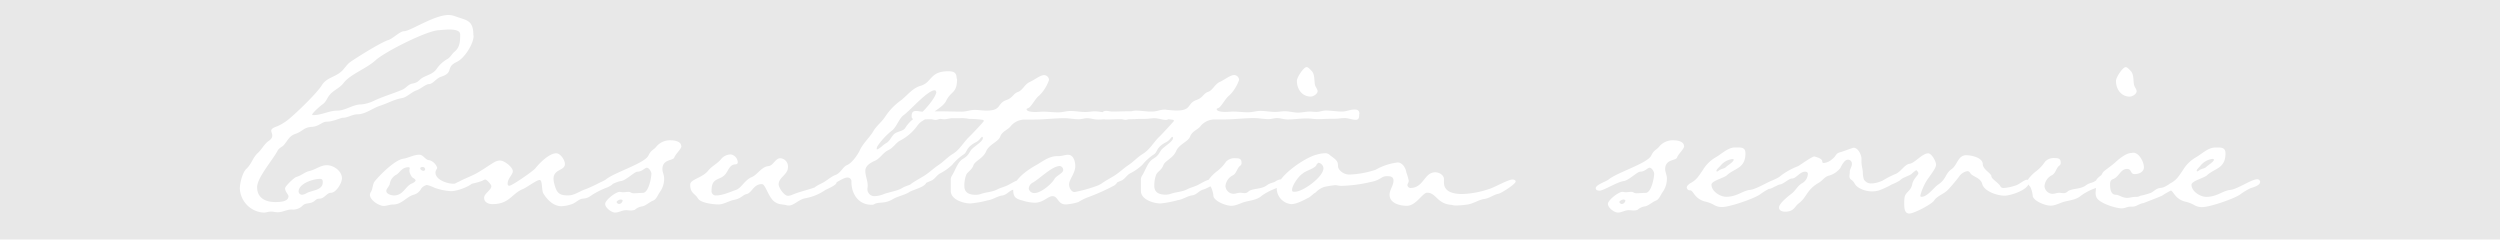 <svg xmlns="http://www.w3.org/2000/svg" viewBox="0 0 636.87 61.02"><defs><style>.cls-1{fill:#e8e8e8;}.cls-2{fill:#fff;}</style></defs><g id="レイヤー_2" data-name="レイヤー 2"><g id="レイヤー_1-2" data-name="レイヤー 1"><rect class="cls-1" width="636.87" height="61.02"/><path class="cls-2" d="M575.77,46.37a.71.71,0,0,0-.79-.7c-1.41,0-5,2.54-6.86,2.72s-3.34,1.76-6.06,1.76c-1.58,0-3.78-1.41-3.78-3.08,0-1,3.34-1.75,4-2.46,1.94-1.76,4.66-1.67,4.66-5.53,0-1.32-.79-1.5-1.84-1.5h-.8c-1.75,0-3.33,1.58-4.83,2.46a9.14,9.14,0,0,0-3.34,3.25c-1.23,1.76-1.58,2.55-3.42,3.52-.27.26-.71.53-.71,1a.8.8,0,0,0,.88.7c.79,0,1,2,3.6,2.81a8.41,8.41,0,0,1,2.64,1,3.89,3.89,0,0,0,1.93.44c1.85,0,8.09-2.11,9.67-3.25a15.82,15.82,0,0,1,2.64-1.59c.61-.17,2.37-.7,2.37-1.49M564,40.66c0,.53-1.49,1.4-1.93,1.84s-1.14.44-1.67.79c-.18.09-.44.36-.62.36s-.17-.09-.17-.18c0-.35.79-1,1-1.32a4.73,4.73,0,0,1,3-1.67c.18,0,.35,0,.35.18m-7.47,5.8c0-.53-.61-.71-1-.71-1.84,0-3.51,2-5,2.11-1.14.09-1.58.71-2.46,1.23a18.74,18.74,0,0,1-2.81.79,1.75,1.75,0,0,1-1,.27c-1.14,0-1.58.26-2.37.26-1.14,0-2.11-.79-2.81-.79-1.41,0-1.5-1.67-1.5-2.72,0-.88.36-1.15.88-1.32,1.41-.62,1.85-2.55,3.43-2.55,1.23,0,.79,1.32,1.93,1.32s2.38-.53,2.38-1.76S545,38.9,543.43,38.9c-.17,0-.44.09-.7.09-1.32.17-2.9,1.49-3.87,2.37s-1.93,1.49-2.9,2.29c-.44.35-.44.87-.88,1.14-.7.53-1.23,1-1.23,1.84,0,.44.09.79.09,1.15,0,.52-.09,1-.09,1.4a3.16,3.16,0,0,0,.18,1c.61,1.58,5,2.9,6.5,2.9.79,0,1.41-.44,2.11-.44h.62c1,0,1.75-.79,2.72-.88.26-.09,4.57-1.76,4.83-1.93a19.77,19.77,0,0,1,2.29-1.32,9.73,9.73,0,0,0,2.72-1.23c.35-.18.7-.44.7-.79m-12.21-23.2c0-.62-.61-1.14-.7-1.85-.18-1.05,0-2.46-.79-3.34-.35-.35-.88-1-1.32-1-.7,0-2.46,2.55-2.46,3.51,0,2.11,1.32,4,3.51,4,.71,0,1.76-.7,1.76-1.4m-8.35,23c0-.44-.52-.53-.88-.53a3.12,3.12,0,0,0-1.49.53c-.61.44-1.23.27-2.28,1.06-1.41,1-3.61.7-4.57,1.49a1.36,1.36,0,0,1-1.15.44c-.35,0-.7-.09-1-.09-.62,0-1.14.27-1.76.27a2.11,2.11,0,0,1-2-2,3.44,3.44,0,0,1,1.84-2.72c1-.44,1.15-1.93,1.94-2.46a.87.87,0,0,0,.35-.79c0-1.06-.7-1.14-1.49-1.14a3.06,3.06,0,0,0-2.47.88,10.26,10.26,0,0,1-2.28,2.46c-.53.35-2.28,2-2.28,2.63s.52,1,.79,1.41a6.57,6.57,0,0,1,.61,2.37c.44,1.32,3.25,2.37,4.57,2.37,1.14,0,2.37-.7,3.43-1,1.4-.36,3.16-.53,4.22-1.5a14.41,14.41,0,0,1,3-1.67c.79-.35,2.9-1,2.9-2m-19.15.27c0-.27,0-.71-.44-.71-.7,0-2.11,1.32-3,1.5a11.55,11.55,0,0,1-2.9.61c-.44,0-.7-.09-.88-.44-.44-.88-2.28-1.84-2.28-2.55s-2.2-1.75-2.2-3.07c0-1.67-2.9-2.29-4.22-2.29-2.11,0-2.28,2.55-3.69,3.52-1.76,1.23-1.23,2.46-3.51,4-1.15.79-2.64,3.08-4.22,3.08-.26,0-.26-.18-.26-.36a12.26,12.26,0,0,1,1-2.63c.62-1.58,3-4,3-5.19,0-.87-1.14-2.9-2-2.9-1.5,0-3.43,2.46-4.66,2.64-1.4.18-2.2,2-3.69,2.64-.61.17-4.57,2.19-4.57,2.72s1,.62,1.32.62A13.45,13.45,0,0,0,483.94,46c.88-.88,2-1,3-1.67a11.58,11.58,0,0,1,1.23-1c.18.18.53.53.53.79,0,.53-1.32,1.41-1.58,2.9-.35,1.67-1.76,1.94-1.94,3.34a9.43,9.43,0,0,0-.08,1.5c0,1,0,2.54,1.31,2.54,1.15,0,5.72-2.37,6.33-3.34.7-1.14,2.55-1.66,3.6-2.81s1.85-2.11,2.73-3.25a3.18,3.18,0,0,1,2.11-1.4.78.78,0,0,1,.7.43c.53,1,2.64,1.15,3.08,2.82.52,1.93,3.86,3,5.71,3,1.49,0,6.15-1.49,6.15-3.33M484.3,44.88a.86.86,0,0,0-.8-.8c-.43,0-4.21,2.64-6.67,2.64a2.08,2.08,0,0,1-2-1,5.35,5.35,0,0,1-.27-1.59c0-1-.35-1.84-.35-2.89v-.8c0-1-.88-2.81-2-2.81-.18,0-2.55.88-3.08,1.06-1.67.35-1.23,1-2.37,1.84a3.91,3.91,0,0,1-2.11,1c-.26,0-.44-.09-.44-.44,0-.7-1.4-1.06-2-1.23-.61,0-3.51,2.11-4.13,2.46a18,18,0,0,0-4.57,2.55c-.79.79-3.6,1.4-3.6,2.55a.71.71,0,0,0,.79.7c.61,0,1.93-1,2.81-1.14s2.2-1.5,3-1.5c1.05,0,2-1.75,3.34-1.75.35,0,.7.17.7.52A2.85,2.85,0,0,1,459,46.72c-1.14.7-1.58,1.85-2.64,2.64-.79.61-3.16,2.46-3.16,3.51,0,.79.88,1.06,1.49,1.06,2.37,0,2.46-1.32,3.52-2.11,2.11-1.58,2-3.43,5-5.19,1-.52,1.49-1.49,2.54-1.84a5.59,5.59,0,0,0,3.08-2c.35-.71,1.05-2.11,1.93-2.11a1,1,0,0,1,1,1.14c0,.7-.53,1.23-.53,1.93,0,.44-.09.79-.09,1.15a1,1,0,0,0,.44.87c1.15.8.62,1.32,2.2,2.2a6.73,6.73,0,0,0,3.16.79,6.25,6.25,0,0,0,1.76-.26,21.38,21.38,0,0,0,5-2.64,1.26,1.26,0,0,0,.62-1m-30.85,1.49a.71.71,0,0,0-.79-.7c-1.4,0-5,2.54-6.85,2.72s-3.34,1.76-6.07,1.76c-1.58,0-3.77-1.41-3.77-3.08,0-1,3.34-1.75,4-2.46,1.93-1.76,4.66-1.67,4.66-5.53,0-1.32-.8-1.5-1.85-1.5H442c-1.76,0-3.34,1.58-4.83,2.46a9.14,9.14,0,0,0-3.34,3.25c-1.23,1.76-1.58,2.55-3.43,3.52-.26.26-.7.53-.7,1a.8.8,0,0,0,.88.7c.79,0,1,2,3.6,2.81a8.36,8.36,0,0,1,2.63,1,3.93,3.93,0,0,0,1.94.44c1.84,0,8.08-2.11,9.66-3.25a16.23,16.23,0,0,1,2.64-1.59c.62-.17,2.37-.7,2.37-1.49m-11.77-5.71c0,.53-1.5,1.4-1.94,1.84s-1.14.44-1.66.79c-.18.09-.44.36-.62.36s-.18-.09-.18-.18c0-.35.8-1,1.06-1.32a4.68,4.68,0,0,1,3-1.67c.17,0,.35,0,.35.18M429,37.23c0-1.23-1.75-1.49-2.63-1.49a4.53,4.53,0,0,0-3.6,1.49c-.8,1.06-1.32.79-2.11,2.37-.88,2-8.7,4.31-10.9,6.15-.7.53-3.25,1.32-3.25,2.2,0,.53.61.62,1,.62,1,0,4.56-2.29,6.23-2.46,1.32-.27,3.34-2.38,4.13-2.38,1.15,0,1.85-1,2.38-1s1.14,1,1.14,1.49c0,1.06-.7,4.92-2.2,4.92-.79,0-1.49.09-2.28.09s-.71-.35-1.32-.35c-.44,0-1,.09-1.41.09s-.61-.09-.88-.09c-1,0-3.69,2.11-3.69,3.07s1.59,2.2,2.55,2.2,1.76-.61,2.81-.61c.27,0,.71.08,1.15.08a2.79,2.79,0,0,0,1.05-.17,3.5,3.5,0,0,1,1.93-.88c.88-.18,1.85-1.14,2.82-1.5.79-.35,1.14-1.49,1.67-2.19a5.87,5.87,0,0,0,1.05-3.43c0-.88-.44-1.58-.44-2.37,0-2.55,2.64-2.11,3-2.9.35-1,1.84-2.2,1.84-3m-15,14a1,1,0,0,1-.88.79c-.26,0-.62-.26-.62-.52s.71-.62,1-.62.53.09.53.35m-27.95-4.92c0-.35-.43-.53-.79-.53-1.14,0-4.48,1.94-5.88,2.38a23.81,23.81,0,0,1-6.95,1.32c-2,0-4.65-.44-4.65-2.9v-.88c0-1.06-1.23-1.76-2.2-1.76-2.9,0-2.9,4-6.41,4a.84.84,0,0,1-.71-.7c0-.35.35-.7.35-1.14a14.44,14.44,0,0,0-.61-2.11c-.18-1.23-1.06-2.55-2.2-2.55a14.67,14.67,0,0,0-5.62,1.85,23.82,23.82,0,0,1-6.68,1.23,3.26,3.26,0,0,1-2.55-1.23c-.53-.71-.26-.79-.44-1.67s-1.32-1.5-1.93-2a1.68,1.68,0,0,0-1.41-.53,7.93,7.93,0,0,0-2,.35c-2.81.61-10.19,5.54-10.19,8.79A4.07,4.07,0,0,0,328.94,52c1.4,0,3.25-1.05,4.48-1.67.61-.35,1.14-1,1.76-1.31a5.22,5.22,0,0,1,2.19-1.41,24.71,24.71,0,0,1,2.73-.44c.52,0,1,.18,1.58.18a36.24,36.24,0,0,0,7.56-1A6.92,6.92,0,0,0,352,45.23a2.64,2.64,0,0,1,1.49-.35c.79,0,1.5.17,1.5,1.14,0,1.23-1,2.37-1,3.6,0,2.2,2.72,2.81,4.39,2.81,2.38,0,4-3.34,5.19-3.34,2.28,0,2.46,2.73,6,3.08.27,0,.8.18,1.06.18a20.89,20.89,0,0,0,3.34-.27c1.49-.26,2.81-1.23,4.22-1.4,1.23-.18,2.28-1.06,3.51-1.32.7-.09,4.39-2.46,4.39-3.08m-48.94-3.43c0,2.2-5.19,6-7.29,6-.53,0-.71,0-.71-.53,0-1,1.58-3.42,2.73-4.13.7-.7,3.34-1.32,3.51-2.28.35-.35.35-.44.53-.44a1.51,1.51,0,0,1,1.23,1.4m-1.49-19.59c0-.62-.62-1.14-.71-1.85-.17-1.05,0-2.46-.79-3.34-.35-.35-.88-1-1.32-1-.7,0-2.46,2.55-2.46,3.51,0,2.11,1.32,4,3.52,4,.7,0,1.76-.7,1.76-1.4m-8.35,23c0-.44-.53-.53-.88-.53a3,3,0,0,0-1.49.53c-.62.44-1.23.27-2.29,1.06-1.41,1-3.6.7-4.57,1.49a1.34,1.34,0,0,1-1.14.44c-.35,0-.7-.09-1-.09-.61,0-1.14.27-1.76.27a2.11,2.11,0,0,1-2-2A3.43,3.43,0,0,1,314,44.7c1-.44,1.14-1.93,1.93-2.46a.85.85,0,0,0,.35-.79c0-1.06-.7-1.14-1.49-1.14a3,3,0,0,0-2.46.88A10.3,10.3,0,0,1,310,43.65c-.52.35-2.28,2-2.28,2.63s.53,1,.79,1.41a6.78,6.78,0,0,1,.62,2.37c.44,1.32,3.25,2.37,4.57,2.37,1.14,0,2.37-.7,3.42-1,1.41-.36,3.17-.53,4.22-1.5a14.48,14.48,0,0,1,3-1.67c.79-.35,2.9-1,2.9-2m19.07-17.22c0-1-.62-1.14-1.23-1.14-1.14,0-2.11.52-3.17.52-1.4,0-2.81-.26-4.21-.26-.79,0-1.5.35-2.38.35-.52,0-1.05-.09-1.67-.09-1,0-1.93.27-3,.27s-2.2-.35-3.34-.35c-.79,0-1.58.17-2.46.17-1.23,0-2.55-.26-3.78-.26-1.06,0-2,.35-3.08.35-1.32,0-2.72-.18-4-.18-.26,0-1.05.09-1.85.09-1,0-2.19-.17-2.19-.7,0-.18.26-.18.35-.27.79-.17,1.84-2.54,2.9-3.25a10.4,10.4,0,0,0,2.46-3.95,1.32,1.32,0,0,0-1.23-1.23c-1.05,0-2.64,1.32-3.69,1.76-1.32.61-1.76,2.11-3,2.54s-1.23,1.5-3.07,2.11c-2.29.88-1.06,2.64-4.93,2.64-1,0-2-.18-3-.18-1.15,0-2.2.44-3.25.44-1.94,0-3.87-.08-5.72-.08-1.49,0-2.9.08-4.39.08-.53,0-1.05-.17-1.58-.17-1,0-1.14.61-1.14,1.4s.79.79,1.31.79c1.15,0,2.29-.08,3.52-.08.7,0,.61.17,1.32.17.35,0,.88-.26,1.14-.26s.61.09,1,.09c.7,0,1.4-.27,2.11-.27H293a8.7,8.7,0,0,1,2.28.18,24.83,24.83,0,0,1,3.61.26c.08.09.17.18.17.27s-3.25,3.6-3.69,4c-1.49,1.4-2.37,3.25-4.22,4.39-1.32.79-2.37,2-3.6,2.81s-2.28,1.85-3.51,2.64c-.71.53-4.22,2.28-4.22,3,0,.44.52.7.88.7a3.37,3.37,0,0,0,1.75-.7,19.89,19.89,0,0,1,3.08-1.58c1-.36,1.4-1.32,2.28-1.85A13.13,13.13,0,0,0,291,42a13.51,13.51,0,0,1,2.9-2.64c1.05-.62.52-1.67,2.9-3a3.5,3.5,0,0,0,1.49-1.23l.26-.26c.18,0,.27.09.27.17a1,1,0,0,1-.18.62c-.61.88-2.28,1.84-2.81,2.55-.79,1.14-.7,1.4-2.11,2.28s-1.84,2.81-2.81,4.31a2,2,0,0,0-.26,1.23v2.63c0,2.2,3.25,3.17,5,3.17A26.08,26.08,0,0,0,300,51c1.32-.18,2.46-1.06,3.69-1.23s1.76-1.23,2.9-1.5c.61-.17,3.16-1.4,3.16-1.93s-.61-.7-1-.7c-1.06,0-2.46.88-3.43,1.4s-2,.71-3,1.23c-1.23.62-2.64.62-3.95,1.06a4.13,4.13,0,0,1-1.41.26c-1.49,0-2.9-.44-2.9-2.2a7.9,7.9,0,0,1,.44-2.81c.26-.79,1.41-1.23,1.85-2.46s2.46-1.76,3.25-3.6,3.07-2.37,3.6-3.78,2-1.67,2.72-2.72a4.69,4.69,0,0,1,3.43-1.59h2.46c2.55,0,5.1-.35,7.65-.35,1.23,0,2.46.27,3.69.27.79,0,1.4-.27,2.19-.27s1.76.35,2.73.35c1.58,0,3.16-.26,4.74-.26,1,0,1.94.18,2.9.18,1.15,0,2.29-.09,3.43-.09h.7c1.06,0,1.85-.18,2.73-.18s1.93.44,2.81.44.88-.79.88-1.49M284.65,46.19c0-.35-.53-.52-.88-.52a13,13,0,0,0-3.86,1.49,34.4,34.4,0,0,1-6.16,1.76c-.87,0-1.4-1.14-1.4-1.94,0-1.23,1.58-2.9,1.58-4.65,0-1.14-.44-2.9-1.85-2.9-.79,0-1.58.35-2.46.35h-.35c-2.19,0-3.95,1.58-5.62,2.46-2,1.14-5.54,3.6-5.54,6.15,0,1.93.79,2.29,2.46,2.72a11,11,0,0,0,3,.53c2.29,0,3.34-1.67,4.57-1.67,1.41,0,1.32,2.11,3.34,2.11a13.44,13.44,0,0,0,3.25-.61,12.57,12.57,0,0,1,2.46-1.23,51.42,51.42,0,0,0,6.68-3c.26-.18.79-.62.79-1.06m-13.8-2.9c0,.88-1.75,1.41-2.28,2.38-.79,1.31-3.43,3.51-5,3.51A1.38,1.38,0,0,1,262.07,48a1.86,1.86,0,0,1,1.05-1.49c1.76-1,4.92-4.22,6.86-4.22a1,1,0,0,1,.87,1m27.07-14.23c0-1-.61-1.14-1.23-1.14-1.14,0-2.11.52-3.16.52-1.41,0-2.81-.26-4.22-.26-.79,0-1.49.35-2.37.35-.53,0-1.06-.09-1.67-.09-1,0-1.94.27-3,.27s-2.2-.35-3.34-.35c-.79,0-1.58.17-2.46.17-1.23,0-2.55-.26-3.78-.26-1.05,0-2,.35-3.07.35-1.32,0-2.73-.18-4.05-.18-.26,0-1.05.09-1.84.09-1.06,0-2.2-.17-2.2-.7,0-.18.26-.18.35-.27.79-.17,1.85-2.54,2.9-3.25a10.28,10.28,0,0,0,2.46-3.95A1.31,1.31,0,0,0,266,19.13c-1,0-2.63,1.32-3.69,1.76-1.32.61-1.76,2.11-3,2.54s-1.23,1.5-3.07,2.11c-2.29.88-1.06,2.64-4.92,2.64-1,0-2-.18-3-.18-1.14,0-2.2.44-3.25.44-1.93,0-3.87-.08-5.71-.08-1.5,0-2.9.08-4.4.08-.52,0-1.05-.17-1.58-.17-1,0-1.14.61-1.14,1.4s.79.79,1.32.79c1.14,0,2.28-.08,3.51-.08.71,0,.62.17,1.32.17.35,0,.88-.26,1.14-.26s.62.09,1,.09c.7,0,1.41-.27,2.11-.27h1.93a8.78,8.78,0,0,1,2.29.18,24.8,24.8,0,0,1,3.6.26.45.45,0,0,1,.17.27c0,.17-3.25,3.6-3.69,4-1.49,1.4-2.37,3.25-4.21,4.39-1.32.79-2.38,2-3.61,2.81s-2.28,1.85-3.51,2.64c-.7.53-4.22,2.28-4.22,3,0,.44.53.7.88.7a3.44,3.44,0,0,0,1.76-.7,19.78,19.78,0,0,1,3.07-1.58c1-.36,1.41-1.32,2.29-1.85A13.27,13.27,0,0,0,242.56,42a13.75,13.75,0,0,1,2.9-2.64c1-.62.53-1.67,2.9-3a3.5,3.5,0,0,0,1.49-1.23l.27-.26c.17,0,.26.09.26.17a1.09,1.09,0,0,1-.17.62c-.62.88-2.29,1.84-2.82,2.55-.79,1.14-.7,1.4-2.11,2.28s-1.84,2.81-2.81,4.31a2,2,0,0,0-.26,1.23v2.63c0,2.2,3.25,3.17,5,3.17a26,26,0,0,0,4.39-.79c1.32-.18,2.46-1.06,3.69-1.23s1.76-1.23,2.9-1.5c.62-.17,3.17-1.4,3.17-1.93s-.62-.7-1-.7c-1.06,0-2.46.88-3.43,1.4s-2,.71-3,1.23c-1.23.62-2.63.62-3.95,1.06a4.13,4.13,0,0,1-1.41.26c-1.49,0-2.9-.44-2.9-2.2a7.9,7.9,0,0,1,.44-2.81c.27-.79,1.41-1.23,1.85-2.46s2.46-1.76,3.25-3.6,3.08-2.37,3.6-3.78,2-1.67,2.73-2.72A4.65,4.65,0,0,1,261,30.46h2.46c2.55,0,5.1-.35,7.65-.35,1.23,0,2.46.27,3.69.27.79,0,1.41-.27,2.2-.27s1.75.35,2.72.35c1.58,0,3.16-.26,4.75-.26,1,0,1.93.18,2.9.18,1.14,0,2.28-.09,3.42-.09h.71c1.05,0,1.84-.18,2.72-.18s1.93.44,2.81.44.88-.79.88-1.49M243.7,20c0-1.5-.7-1.85-2.11-1.85-4.74,0-4.13,2.81-7,3.69-2,.53-3.33,2.29-4.92,3.61a15.9,15.9,0,0,0-4.13,4.21c-.88,1.41-2.28,2.38-3.07,3.78-1,1.67-2.64,3.08-3.43,4.84-.53,1.14-2,3.25-3.25,3.77-1.06.44-1.58,1.94-2.81,2.46-1.41.53-2.38,1.59-3.69,2.2-.44.26-2,.88-2,1.49,0,.27.43.53.7.53a6.31,6.31,0,0,0,1.23-.35c2-.35,5.18-3.16,6.68-3.16a1,1,0,0,1,1,1.14c0,3,1.76,5.8,5.1,5.8a1.28,1.28,0,0,0,.79-.18c1.06-.61,2.46,0,4.48-1.14,1.41-.88,3.25-1.14,4.4-1.93,1-.62,4.3-1.32,4.3-2.55,0-.44-.09-.7-.61-.7a4.64,4.64,0,0,0-2.11.7c-1,.7-2.29.88-3.34,1.49-1.23.79-3.34,1.06-4.75,1.59a6.72,6.72,0,0,1-2.19.52,1.78,1.78,0,0,1-2-1.76c0-.35.08-.61.08-.87,0-1.32-.61-2.55-.61-3.78,0-1.5,1.58-2.2,2.72-2.73,1.23-.7,1.85-2,3.25-2.63,1.23-.62,1.85-1.85,2.9-2.38a12.3,12.3,0,0,0,4.31-3.69c1.14-1.58,1.76-1.23,2.72-2.37,1.32-1.32,3.87-2.46,4.66-4,1.32-2.72,2.81-1.85,2.81-5.71m-5.27,3.34c-.09,1.58-3.78,5.71-5,6.32a8.91,8.91,0,0,0-3,3c-.61.79-2.19.79-2.9,1.58s-1.05,1.76-1.93,2.2a7.06,7.06,0,0,0-1.14.88c-.79.61-1.06.7-1.14.7s-.09-.09-.09-.26a1.57,1.57,0,0,1,.35-.79,17.55,17.55,0,0,1,3.69-3.87c1.14-1.05,1.67-3,2.9-3.87C232,28,236.23,23.08,238.08,23a.44.44,0,0,1,.26.08s.09,0,.09.27m-25.31,23.2c0-.44-.7-.62-1.05-.62a8,8,0,0,0-2.9,1.14c-2.28,1.14-5.18,1.58-7.56,2.64a3,3,0,0,1-.88.17c-1,0-2.37-2.1-2.37-2.9,0-1.84,2.37-2.46,2.37-4.39a2.09,2.09,0,0,0-1.93-2.28c-1.32,0-1.76,1.84-3,2-1.84.17-2.72,2.11-4.3,2.81-1.76.7-2.64,2.81-4,3.25-1.49.53-3.42,1.41-5,1.41a1.08,1.08,0,0,1-1.23-1.23c0-3.61,2.29-2.38,3.69-4.4.62-.88,1.06-2.28,2.38-2.28.35,0,.61-.18.61-.53a2.16,2.16,0,0,0-1.75-2,3.3,3.3,0,0,0-2.47,1.14c-.87,1.14-2.28,1.76-3.25,2.9-1.23,1.58-3.16,1.94-4.3,2.9a1.06,1.06,0,0,0-.35.79c0,2.2,1.23,2.2,1.93,3.43s3.95,1.58,5.36,1.58c1.14,0,2.55-.88,3.78-1.14,1.93-.35,2.37-1.32,3.25-1.49,1.41-.27,1.76-2.55,3.95-2.55.88,0,1.59,3.16,3.08,4.39,1.32,1,2,.62,3.43,1.06h.44c1.14,0,2.54-1.59,4.13-1.85a13,13,0,0,0,5.09-2.11c.53-.26,2.81-1.23,2.81-1.84m-39.54-9.32c0-1.23-1.76-1.49-2.63-1.49a4.57,4.57,0,0,0-3.61,1.49c-.79,1.06-1.32.79-2.11,2.37-.88,2-8.7,4.31-10.89,6.15-.71.53-3.25,1.32-3.25,2.2,0,.53.61.62,1,.62,1,0,4.57-2.29,6.24-2.46,1.32-.27,3.34-2.38,4.13-2.38,1.14,0,1.85-1,2.37-1s1.15,1,1.15,1.49c0,1.06-.71,4.92-2.2,4.92-.79,0-1.49.09-2.29.09s-.7-.35-1.31-.35c-.44,0-1,.09-1.41.09s-.61-.09-.88-.09c-1,0-3.69,2.11-3.69,3.07s1.58,2.2,2.55,2.2,1.76-.61,2.81-.61c.27,0,.7.08,1.14.08a2.9,2.9,0,0,0,1.06-.17,3.5,3.5,0,0,1,1.93-.88c.88-.18,1.85-1.14,2.81-1.5.79-.35,1.15-1.49,1.67-2.19a5.81,5.81,0,0,0,1.06-3.43c0-.88-.44-1.58-.44-2.37,0-2.55,2.63-2.11,3-2.9.35-1,1.84-2.2,1.84-3m-15,14a1,1,0,0,1-.88.79c-.27,0-.62-.26-.62-.52s.7-.62,1-.62.53.09.53.35m-2.29-4.83c0-.53-.61-.7-1-.7-1.05,0-4.56,2-6.15,2.54s-2.81,1.59-4.48,1.59c-2.37,0-2.9-.71-3.51-3a5.05,5.05,0,0,1-.18-1.23c0-2.55,2.9-2,2.9-3.78,0-1-1.14-2.72-2.2-2.72-1.84,0-4.3,2.54-5.36,3.86-.7.79-5.88,4.4-6.59,4.4-.35,0-.44-.18-.44-.53,0-1.32,1.32-2.29,1.32-3.16,0-1.06-2.19-2.73-3.25-2.73a3,3,0,0,0-1.49.44c-1.67,1-3.17,2.11-4.84,3-1.4.7-2.81,1.23-4.13,1.93-.44.18-2.37,1.14-2.37,1.76,0,.35,1,.44,1.23.44a4.3,4.3,0,0,0,2-.7c1.58-1,3.43-1,5.19-1.76a1.81,1.81,0,0,1,.61-.27c.44,0,1.58,1.32,1.58,1.67,0,1.06-1.84,1.85-1.84,3S124.46,52,125.43,52c4.39,0,4.83-2.63,7.82-3.86,1.05-.44,3.43-2.29,4.22-2.29s.44,2.73,1,3.52c1,1.58,2.55,3.16,4.57,3.16a9.18,9.18,0,0,0,2.64-.53c1.05-.35,1.76-1.31,2.81-1.4,1.41-.09,1.76-.62,2.81-1.23a20.78,20.78,0,0,1,3.52-1.67c.52-.27,1.49-.71,1.49-1.32m-35-1.14c0-.18-.09-.44-.35-.44-1.32,0-3.08,2-5.54,2-1.49,0-4.48-1-4.48-2.81,0-.62.44-1,.44-1.23a3,3,0,0,0-1.94-1.94c-1.14,0-1.49-1.4-2.63-1.4-1.41,0-2.73.79-4,1-2.2.27-6,4.13-7.3,5.71-.61.71-.52,1.94-1,2.73a1.39,1.39,0,0,0-.27.79c0,1.32,2.29,2.81,3.52,2.81.79,0,1.49-.35,2.28-.35,2.29,0,3.25-1.76,5.19-2.46A3.08,3.08,0,0,0,107.33,48a2.57,2.57,0,0,1,1.4-.88,8.64,8.64,0,0,1,1.93.7,14.51,14.51,0,0,0,4.31.88c1.58,0,6.33-1.58,6.33-3.51m-13-2.11a.41.41,0,0,1-.44.44c-.26,0-.79-.27-.79-.62s.44-.35.62-.35a.58.58,0,0,1,.61.53M105.83,46c0,.35-.79.7-1,.79-1.58.7-2.11,3-4.48,3-.62,0-1.94-.35-1.94-1.15,0-.52.71-1.14.88-1.75a3.18,3.18,0,0,1,1.5-2.29c1.05-.44,1.4-2,3.33-2,0,0,.27.09.27.18,0,.26-.09.35-.09.52v.36a3.53,3.53,0,0,0,.7,1.49c.27.26.88.44.88.88M120.59,9c0-4-1.75-3.78-4.83-4.92a4.63,4.63,0,0,0-1.49-.26c-3.69,0-9.76,4.13-11.34,4.13-1,0-2.72,1.76-3.86,2.2-1.85.52-8.18,4.48-9.93,5.71-.88.7-1.41,1.67-2.2,2.37-1.58,1.41-3.78,1.58-4.92,3.43-1.23,2-5.8,6.41-7.74,8.08a13.39,13.39,0,0,1-3.51,2.37c-.44.18-1.67.53-1.67,1.15,0,.44.26.79.26,1.23,0,.79-.52,1.14-1.14,1.58-1,.79-1.67,2.2-2.72,3.07C64.36,40.31,64,41.89,62.77,43c-1.05,1-1.67,3.69-1.67,5.1a6.45,6.45,0,0,0,6.07,6.06c.61,0,1.23-.26,1.84-.26s1.14.17,1.76.17c1.23,0,2.28-.7,3.51-.7a3.38,3.38,0,0,0,2.82-1c.7-.71,1.67-.44,2.55-.88s.79-.88,1.75-.88c1.23,0,1.85-1.5,2.9-1.5,1.32,0,2.81-2.46,2.81-3.69,0-1.84-2.1-3.34-3.86-3.34-1.58,0-2.9,1.15-4.48,1.5-1.15.26-2,1.14-3.25,1.49-.53.09-2.9,2.37-2.9,2.9,0,.88.87,1.58.87,2,0,1.5-2.37,1.5-3.42,1.5-2.38,0-4.57-1-4.57-3.78,0-2.46,4-6.94,5.27-9.4.44-.71,1.23-.88,1.67-1.5,1-1.23,1.32-2.2,2.9-2.72,1.84-.62,2-1.67,4.22-1.76C81.4,32.13,82,31,83.25,31c1.58,0,3.51-1,4.13-1,1.23,0,2.37-.88,3.69-.88,2,0,3.87-1.58,5.8-2.2s3.51-1.58,5.53-1.93c1.23-.18,2.46-1.58,3.78-2,1-.35,2.29-1.58,3.17-1.58s1.84-1.5,3-1.85c3.43-1.14,1-2.37,4-3.78,1.93-.88,4.3-4.57,4.3-6.68m-3.42-.26c0,1.76-.09,3.25-1.5,4.39-.61.53-1,1.32-1.67,1.76a7.92,7.92,0,0,0-2.81,2.55c-.88,1.23-2.11,1.49-3.34,2.11-1.4.7-1,1.32-3,1.67-1,.26-1.58,1.23-2.54,1.58-2.38,1-4.75,1.67-7,2.72A9.31,9.31,0,0,1,92,26.6c-2.11,0-4,1.58-6.07,1.58s-3.95,1.14-6.06,1.14c-.09,0-.35,0-.35-.09,0-.44,2.2-2.37,2.64-2.63,1-.71,1.14-1.67,1.93-2.55,1-1.14,2.55-1.67,3.51-3,1.76-2.19,5.8-3.6,8.09-5.71s13.09-7.56,16.08-7.64c1-.09,1.84-.18,2.72-.18s2.73.09,2.73,1.23m-35,37.7c0,2.11-2.9,2-4.21,2.81a2.5,2.5,0,0,1-1.06.35.87.87,0,0,1-.88-.79c0-2.11,3.78-3.25,5.45-3.25.62,0,.7.35.7.88"/></g></g></svg>